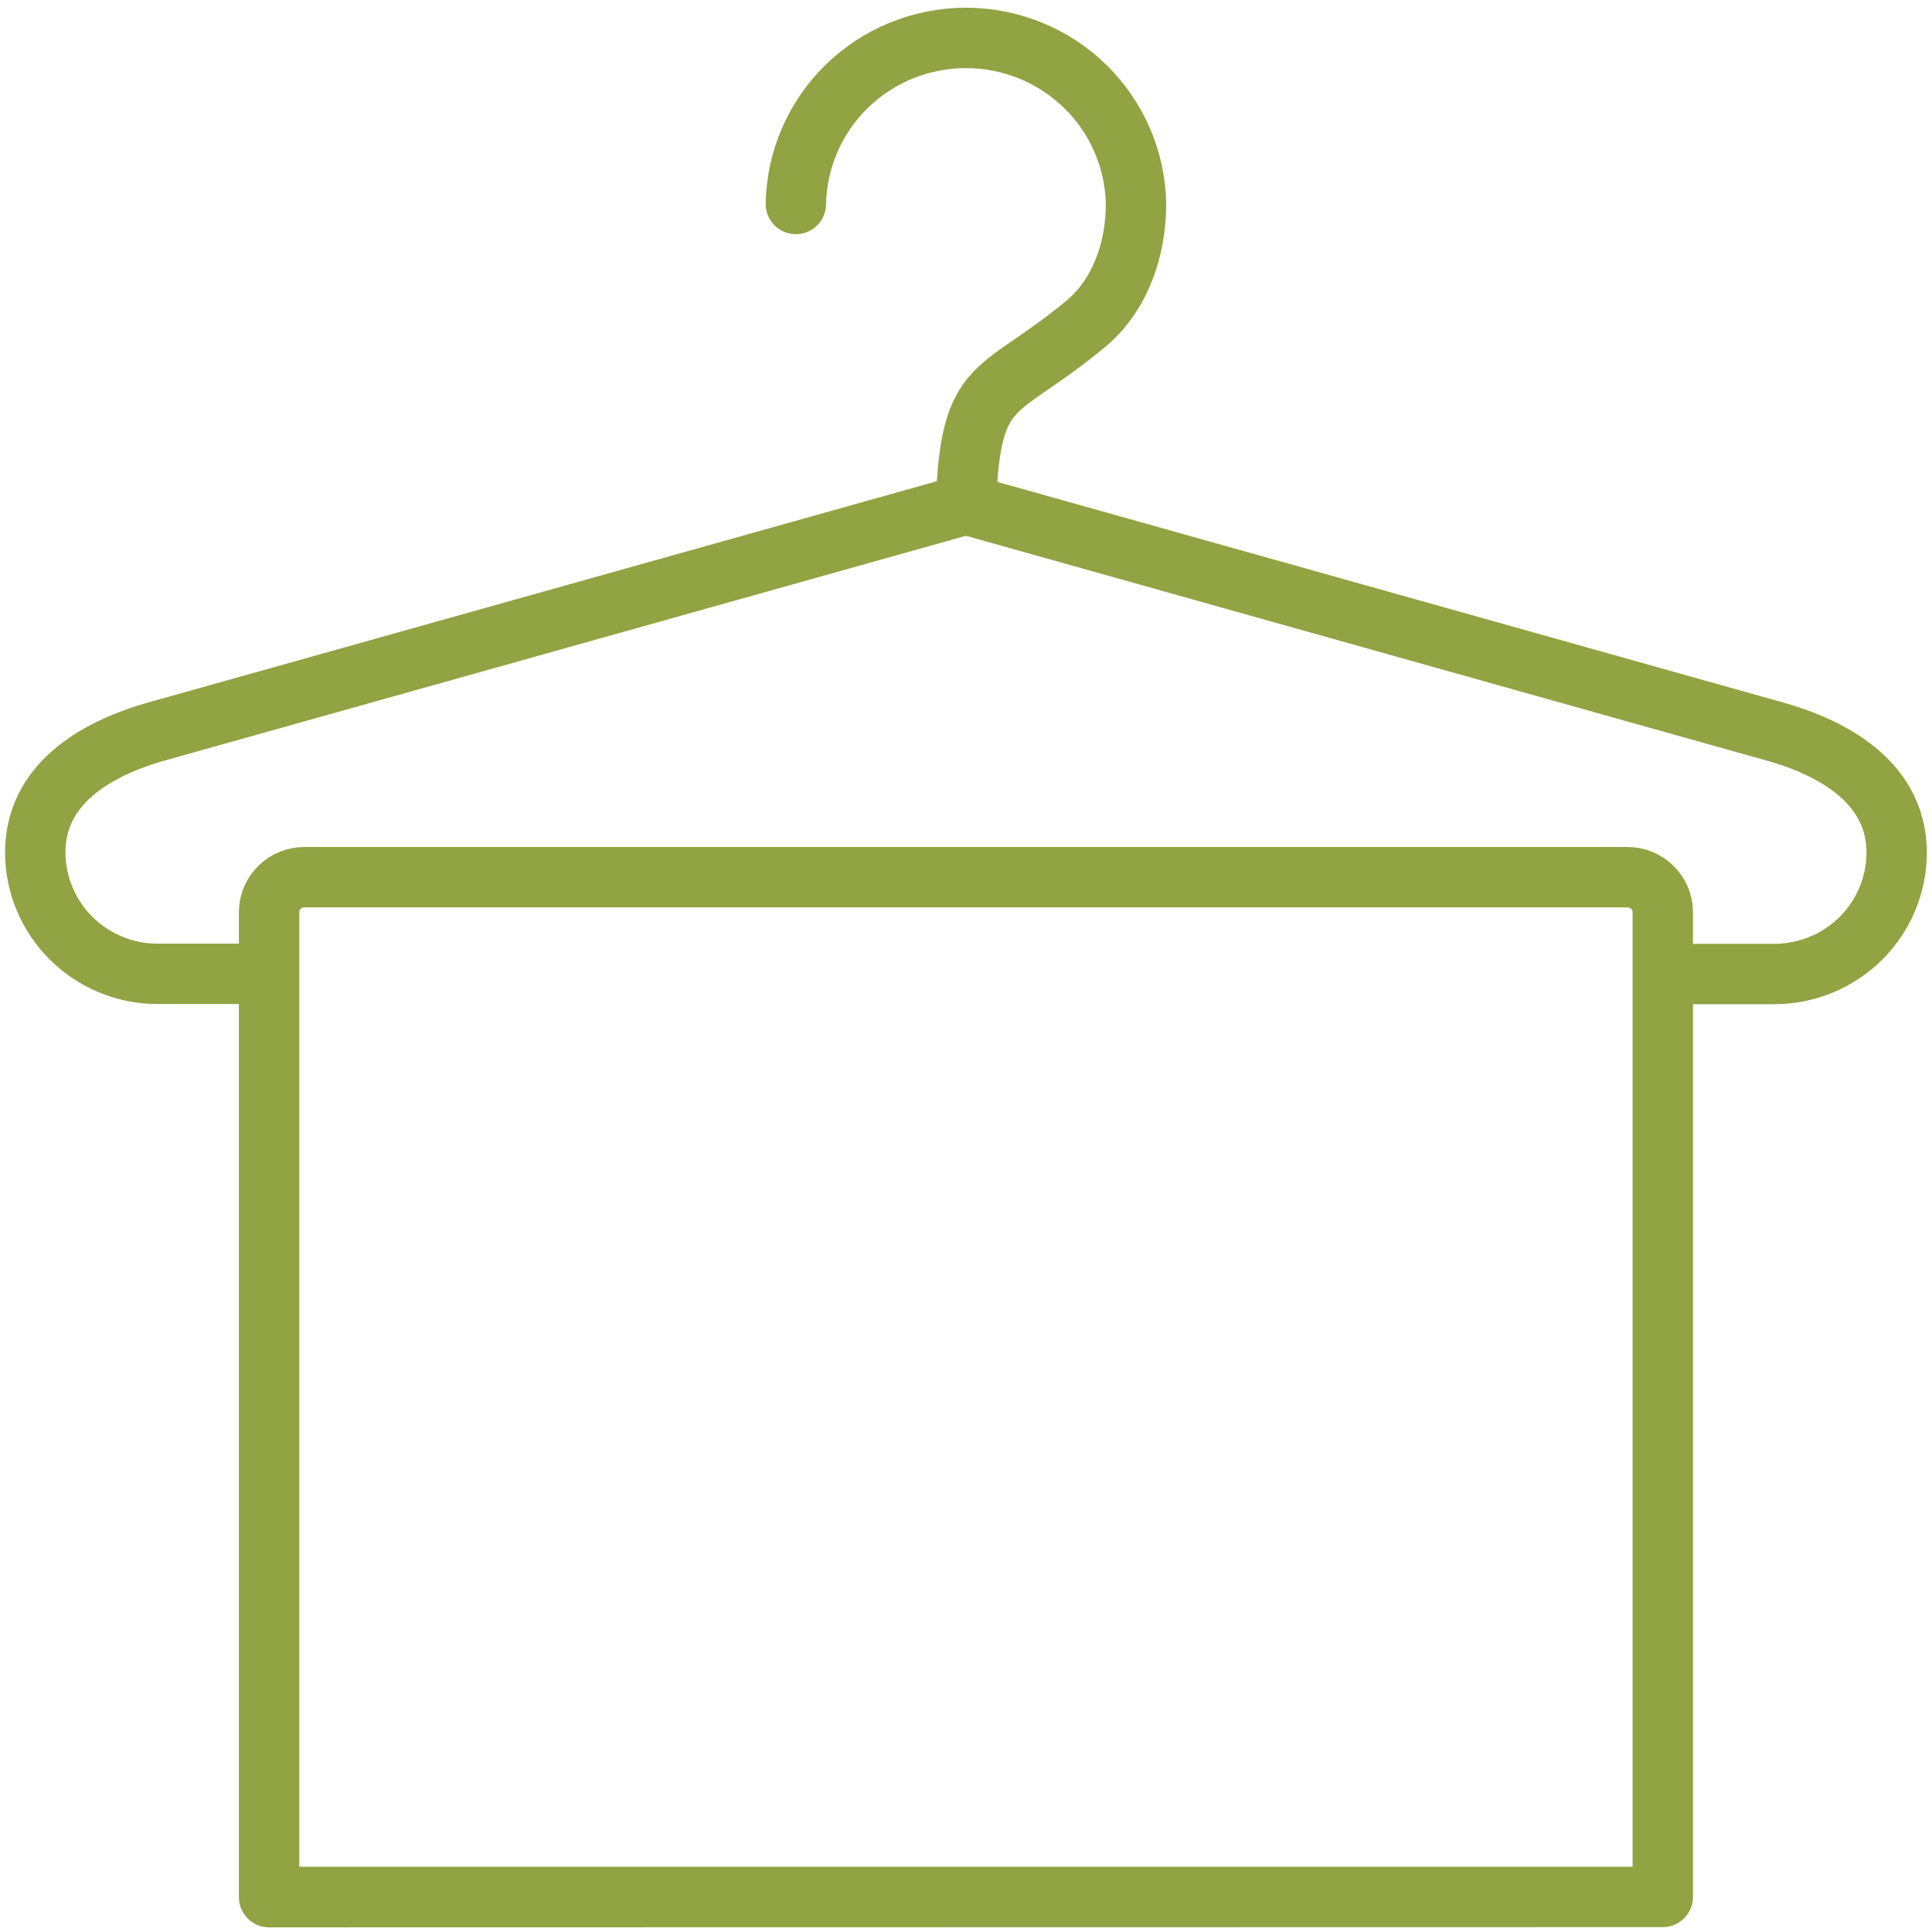 <svg width="32" height="32" viewBox="0 0 32 32" fill="none" xmlns="http://www.w3.org/2000/svg">
<path d="M4.353 16.13H2.606C2.07 16.129 1.557 15.916 1.178 15.54C0.799 15.163 0.585 14.653 0.584 14.12C0.584 13.015 1.536 12.412 2.606 12.112L15.999 8.355M15.999 8.355L29.392 12.115C30.462 12.414 31.415 13.022 31.415 14.124C31.413 14.656 31.2 15.166 30.821 15.543C30.442 15.919 29.928 16.131 29.392 16.133H27.794M15.999 8.355C16.076 6.223 16.513 6.587 17.991 5.358C18.542 4.896 18.816 4.149 18.816 3.379C18.803 2.645 18.501 1.945 17.974 1.431C17.447 0.916 16.738 0.628 15.999 0.628C15.261 0.628 14.551 0.916 14.024 1.431C13.497 1.945 13.195 2.645 13.182 3.379M27.541 31.419V15.094C27.537 14.941 27.472 14.796 27.36 14.69C27.249 14.584 27.1 14.526 26.946 14.529H5.052C4.898 14.526 4.749 14.584 4.638 14.69C4.526 14.795 4.462 14.94 4.457 15.093V31.423L27.541 31.419ZM27.541 31.419H4.458" stroke="#91A342" stroke-linecap="round" stroke-linejoin="round"/>
</svg>
